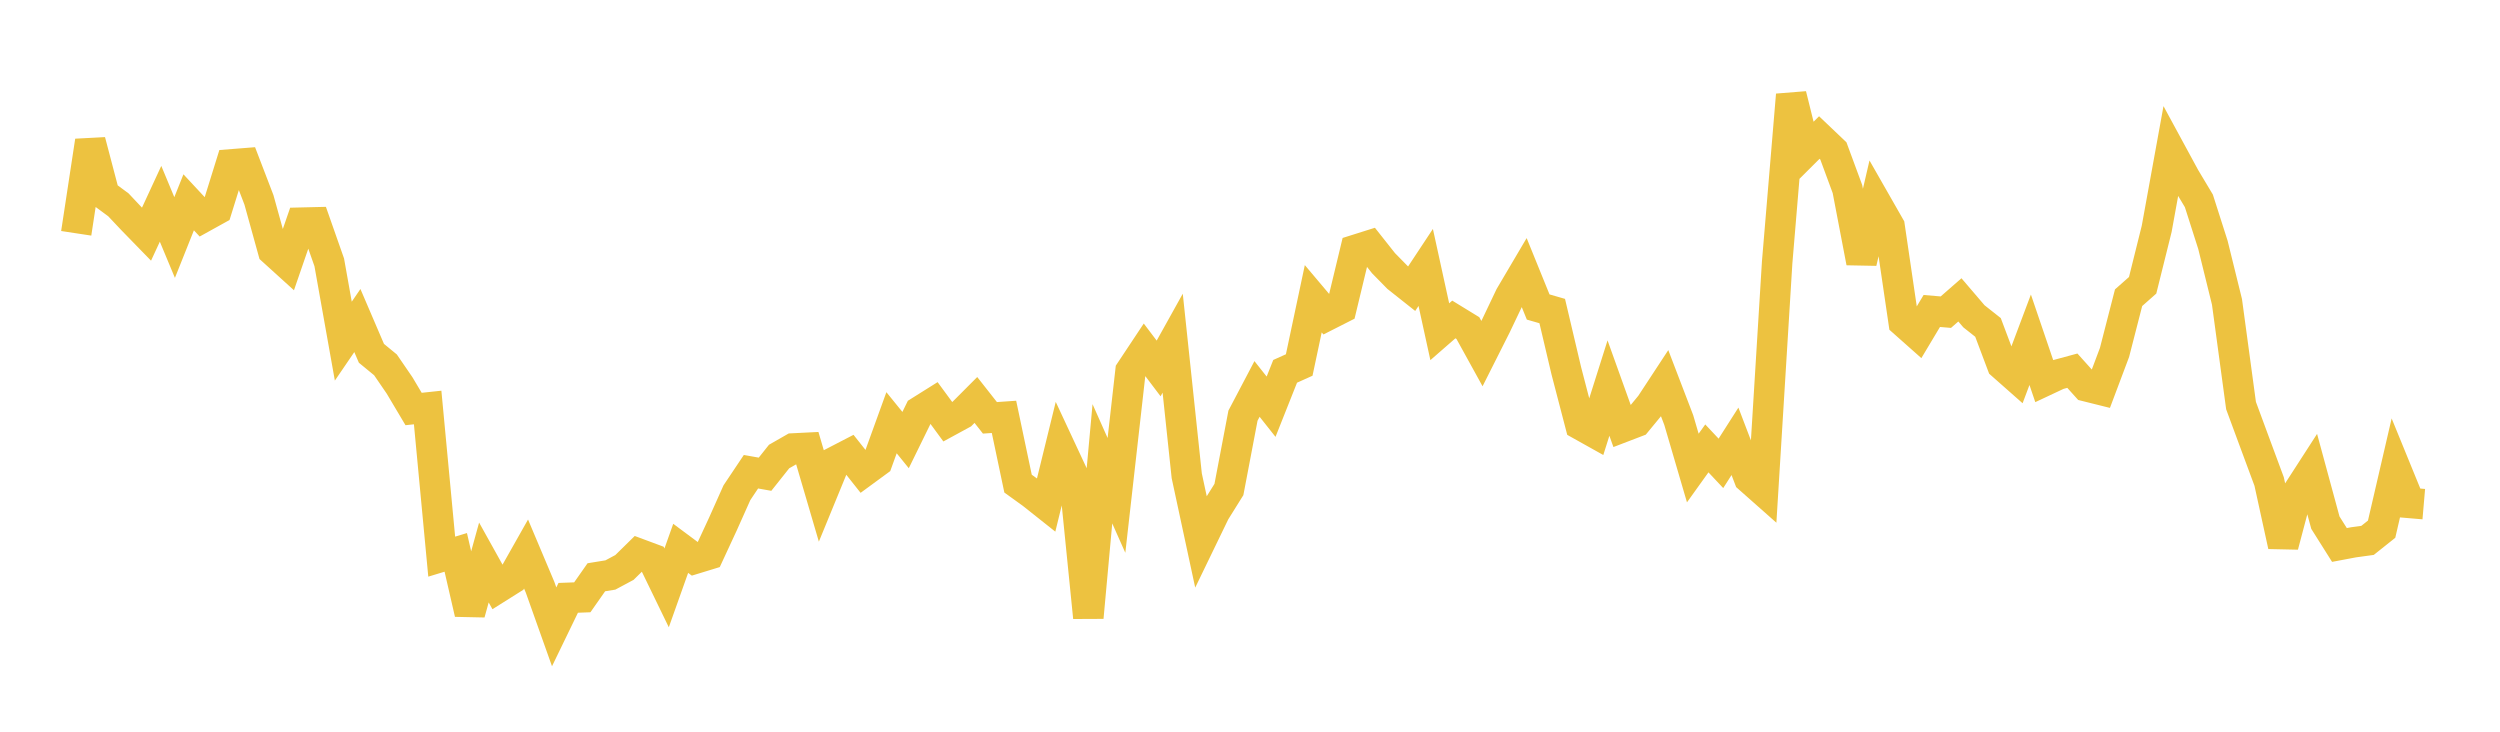 <svg width="164" height="48" xmlns="http://www.w3.org/2000/svg" xmlns:xlink="http://www.w3.org/1999/xlink"><path fill="none" stroke="rgb(237,194,64)" stroke-width="2" d="M5,15.305L5.922,9.248L6.844,12.756L7.766,13.436L8.689,14.415L9.611,15.362L10.533,13.369L11.455,15.582L12.377,13.272L13.299,14.263L14.222,13.752L15.144,10.785L16.066,10.712L16.988,13.116L17.91,16.446L18.832,17.282L19.754,14.608L20.677,14.586L21.599,17.21L22.521,22.379L23.443,21.027L24.365,23.177L25.287,23.934L26.21,25.281L27.132,26.831L28.054,26.732L28.976,36.516L29.898,36.236L30.82,40.241L31.743,36.9L32.665,38.556L33.587,37.976L34.509,36.344L35.431,38.529L36.353,41.121L37.275,39.218L38.198,39.184L39.12,37.869L40.042,37.719L40.964,37.225L41.886,36.319L42.808,36.662L43.731,38.564L44.653,35.971L45.575,36.657L46.497,36.375L47.419,34.386L48.341,32.324L49.263,30.945L50.186,31.109L51.108,29.949L52.03,29.421L52.952,29.375L53.874,32.516L54.796,30.269L55.719,29.791L56.641,30.954L57.563,30.278L58.485,27.731L59.407,28.868L60.329,26.986L61.251,26.408L62.174,27.664L63.096,27.162L64.018,26.238L64.94,27.41L65.862,27.346L66.784,31.725L67.707,32.391L68.629,33.123L69.551,29.361L70.473,31.338L71.395,40.507L72.317,30.424L73.24,32.498L74.162,24.34L75.084,22.951L76.006,24.17L76.928,22.513L77.85,31.209L78.772,35.496L79.695,33.589L80.617,32.112L81.539,27.268L82.461,25.515L83.383,26.68L84.305,24.359L85.228,23.944L86.15,19.598L87.072,20.691L87.994,20.223L88.916,16.393L89.838,16.102L90.76,17.267L91.683,18.207L92.605,18.938L93.527,17.544L94.449,21.761L95.371,20.957L96.293,21.522L97.216,23.196L98.138,21.366L99.06,19.431L99.982,17.868L100.904,20.139L101.826,20.405L102.749,24.321L103.671,27.862L104.593,28.377L105.515,25.458L106.437,28.027L107.359,27.674L108.281,26.555L109.204,25.148L110.126,27.555L111.048,30.702L111.97,29.415L112.892,30.396L113.814,28.951L114.737,31.367L115.659,32.183L116.581,17.221L117.503,6.222L118.425,9.941L119.347,9.022L120.269,9.899L121.192,12.4L122.114,17.215L123.036,13.24L123.958,14.855L124.88,21.126L125.802,21.944L126.725,20.4L127.647,20.478L128.569,19.672L129.491,20.75L130.413,21.479L131.335,23.929L132.257,24.743L133.18,22.289L134.102,25L135.024,24.567L135.946,24.317L136.868,25.342L137.79,25.572L138.713,23.117L139.635,19.53L140.557,18.715L141.479,15.01L142.401,9.935L143.323,11.634L144.246,13.177L145.168,16.063L146.09,19.802L147.012,26.606L147.934,29.101L148.856,31.588L149.778,35.804L150.701,32.319L151.623,30.891L152.545,34.286L153.467,35.75L154.389,35.576L155.311,35.449L156.234,34.714L157.156,30.737L158.078,32.993L159,33.072"></path></svg>